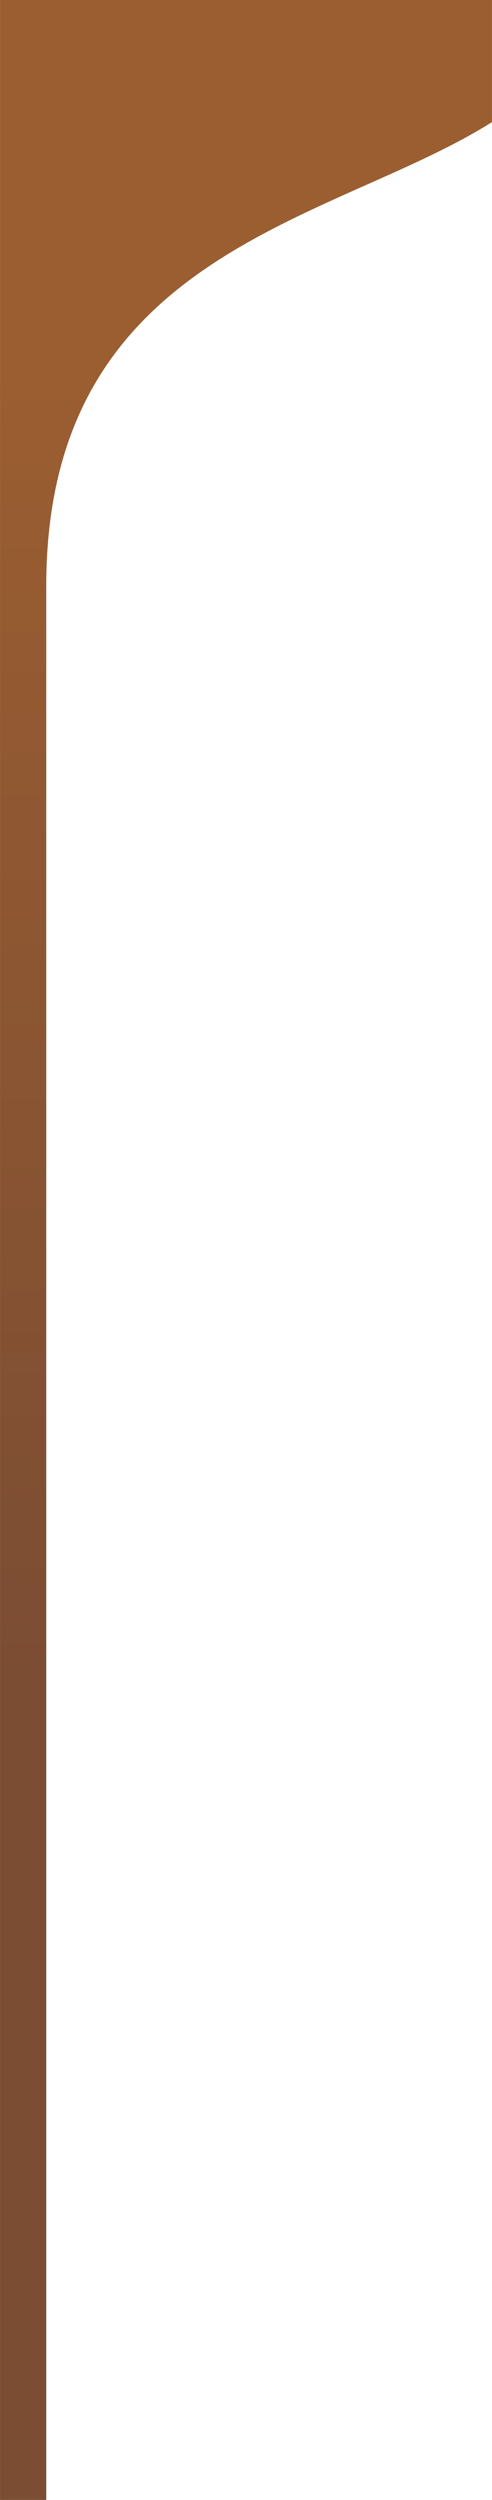 <?xml version="1.0" encoding="UTF-8"?> <svg xmlns="http://www.w3.org/2000/svg" xmlns:xlink="http://www.w3.org/1999/xlink" xml:space="preserve" width="25.061mm" height="127.156mm" version="1.0" style="shape-rendering:geometricPrecision; text-rendering:geometricPrecision; image-rendering:optimizeQuality; fill-rule:evenodd; clip-rule:evenodd" viewBox="0 0 3236 16421"> <defs> <style type="text/css"> .fil0 {fill:url(#id0)} </style> <linearGradient id="id0" gradientUnits="userSpaceOnUse" x1="140.17" y1="2376.97" x2="140.209" y2="11055.7"> <stop offset="0" style="stop-opacity:1; stop-color:#9B5E31"></stop> <stop offset="1" style="stop-opacity:1; stop-color:#7B4D33"></stop> </linearGradient> </defs> <g id="Слой_x0020_1">  <path class="fil0" d="M0 0l3236 0 0 802c-1047,661 -2932,843 -2932,3048l0 12571 -304 0 0 -16421z"></path> </g> </svg> 